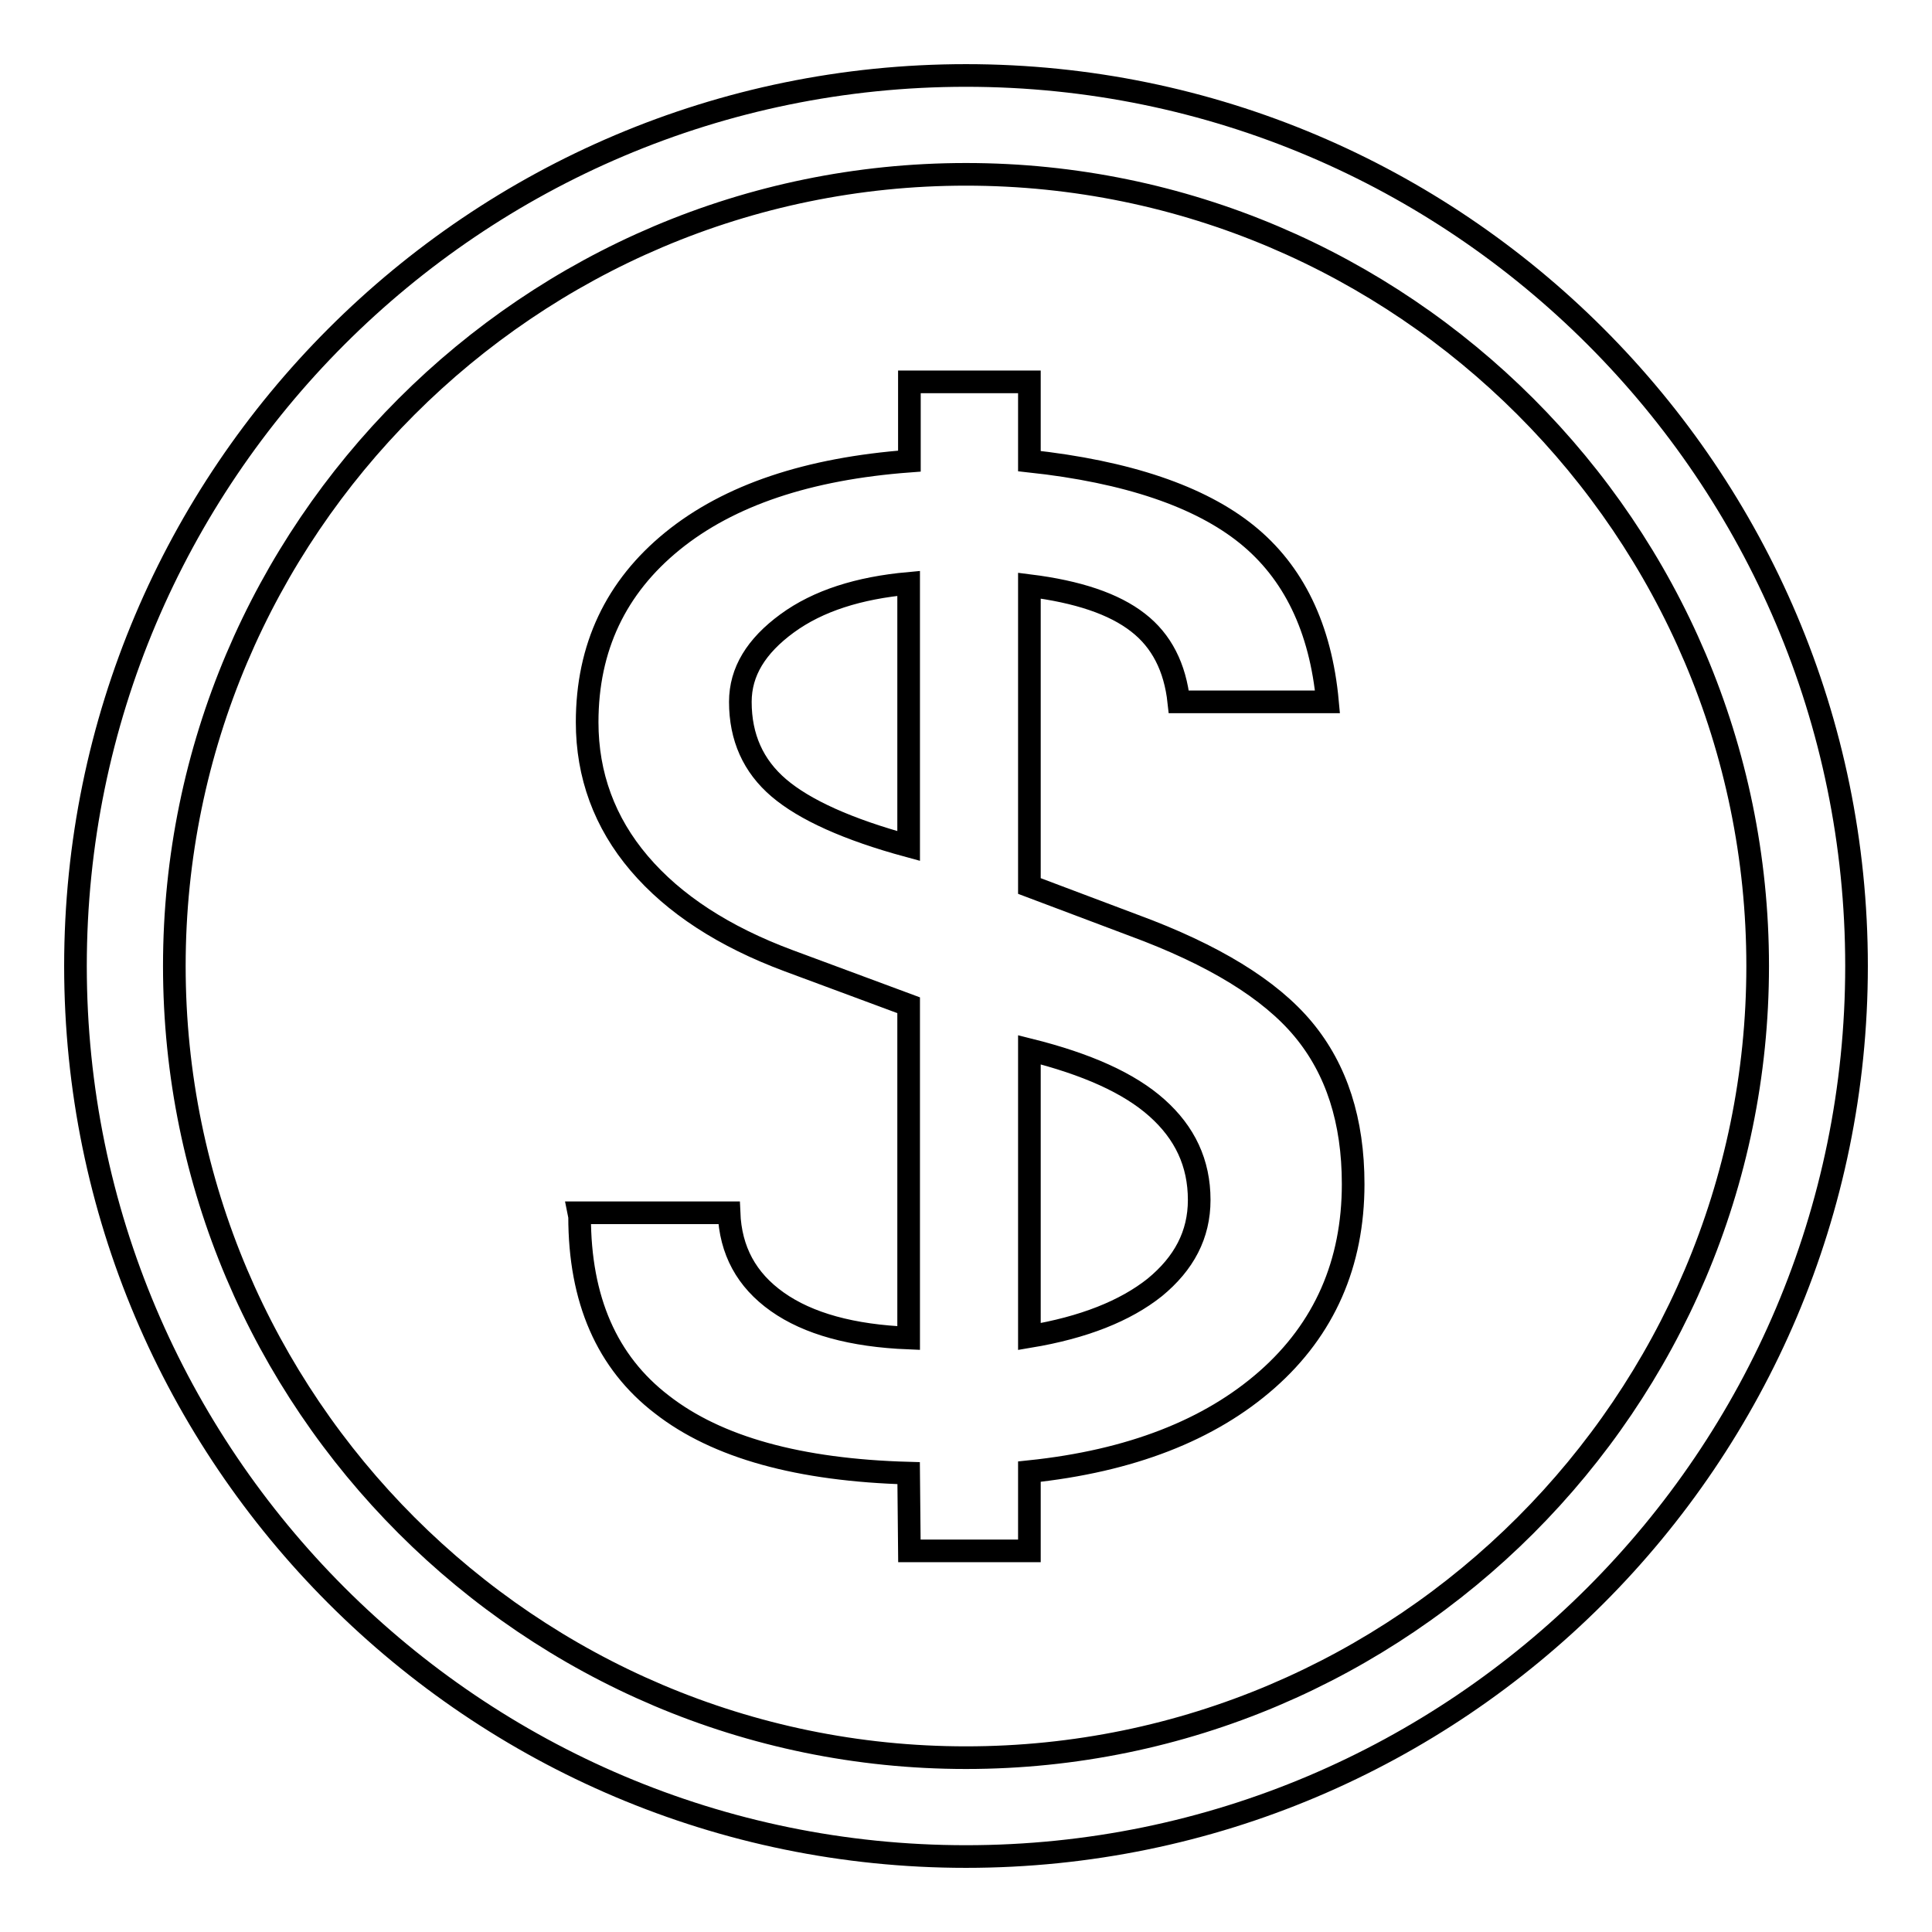 <?xml version="1.0" encoding="utf-8"?>
<!-- Svg Vector Icons : http://www.onlinewebfonts.com/icon -->
<!DOCTYPE svg PUBLIC "-//W3C//DTD SVG 1.1//EN" "http://www.w3.org/Graphics/SVG/1.1/DTD/svg11.dtd">
<svg version="1.1" xmlns="http://www.w3.org/2000/svg" xmlns:xlink="http://www.w3.org/1999/xlink" x="0px" y="0px" viewBox="0 0 256 256" enable-background="new 0 0 256 256" xml:space="preserve">
<g><g><path stroke-width="3" fill-opacity="0" stroke="#000000"  d="M76.7,160.7h19.9c0.2,5,2.3,8.9,6.4,11.8c4.1,2.9,9.9,4.5,17.4,4.8v-44.1l-15.9-5.9c-8.6-3.2-15.2-7.5-19.8-12.9c-4.6-5.4-6.9-11.7-6.9-18.7c0-9.9,3.8-17.9,11.3-24c7.5-6.1,18-9.6,31.4-10.6V50.6h15.9v10.5c13,1.4,22.6,4.7,28.8,9.7c6.2,5,9.8,12.4,10.7,22.2h-19.7c-0.5-4.6-2.3-8.1-5.4-10.5c-3.2-2.5-8-4.1-14.4-4.9v39.8l13.8,5.2c10.6,3.9,18.1,8.5,22.5,13.8c4.4,5.3,6.6,12.1,6.6,20.5c0,10.5-3.8,19.2-11.4,25.9c-7.6,6.7-18.1,10.8-31.5,12.2v10.5h-15.9l-0.1-10.3c-14.5-0.4-25.4-3.4-32.7-9.1c-7.3-5.6-10.9-13.9-10.9-24.9L76.7,160.7L76.7,160.7z M120.4,77.3c-6.6,0.6-12,2.3-16.1,5.3c-4.1,3-6.2,6.4-6.2,10.4c0,4.7,1.7,8.5,5.1,11.4c3.4,2.9,9.1,5.5,17.2,7.7V77.3z M136.4,139.1v38c7.2-1.2,12.7-3.4,16.6-6.5c3.9-3.2,5.9-7,5.9-11.6c0-4.9-1.9-8.9-5.6-12.2C149.6,143.5,144,141,136.4,139.1z M128,246c-65.1,0-118-52.9-118-118C10,62.9,62.9,10,128,10c65.1,0,118,52.9,118,118C246,193.1,193.1,246,128,246z M128,23.1C70.2,23.1,23.1,70.2,23.1,128c0,57.8,47.1,104.9,104.9,104.9c57.8,0,104.9-47.1,104.9-104.9C232.9,70.2,185.8,23.1,128,23.1z"/></g></g>
</svg>